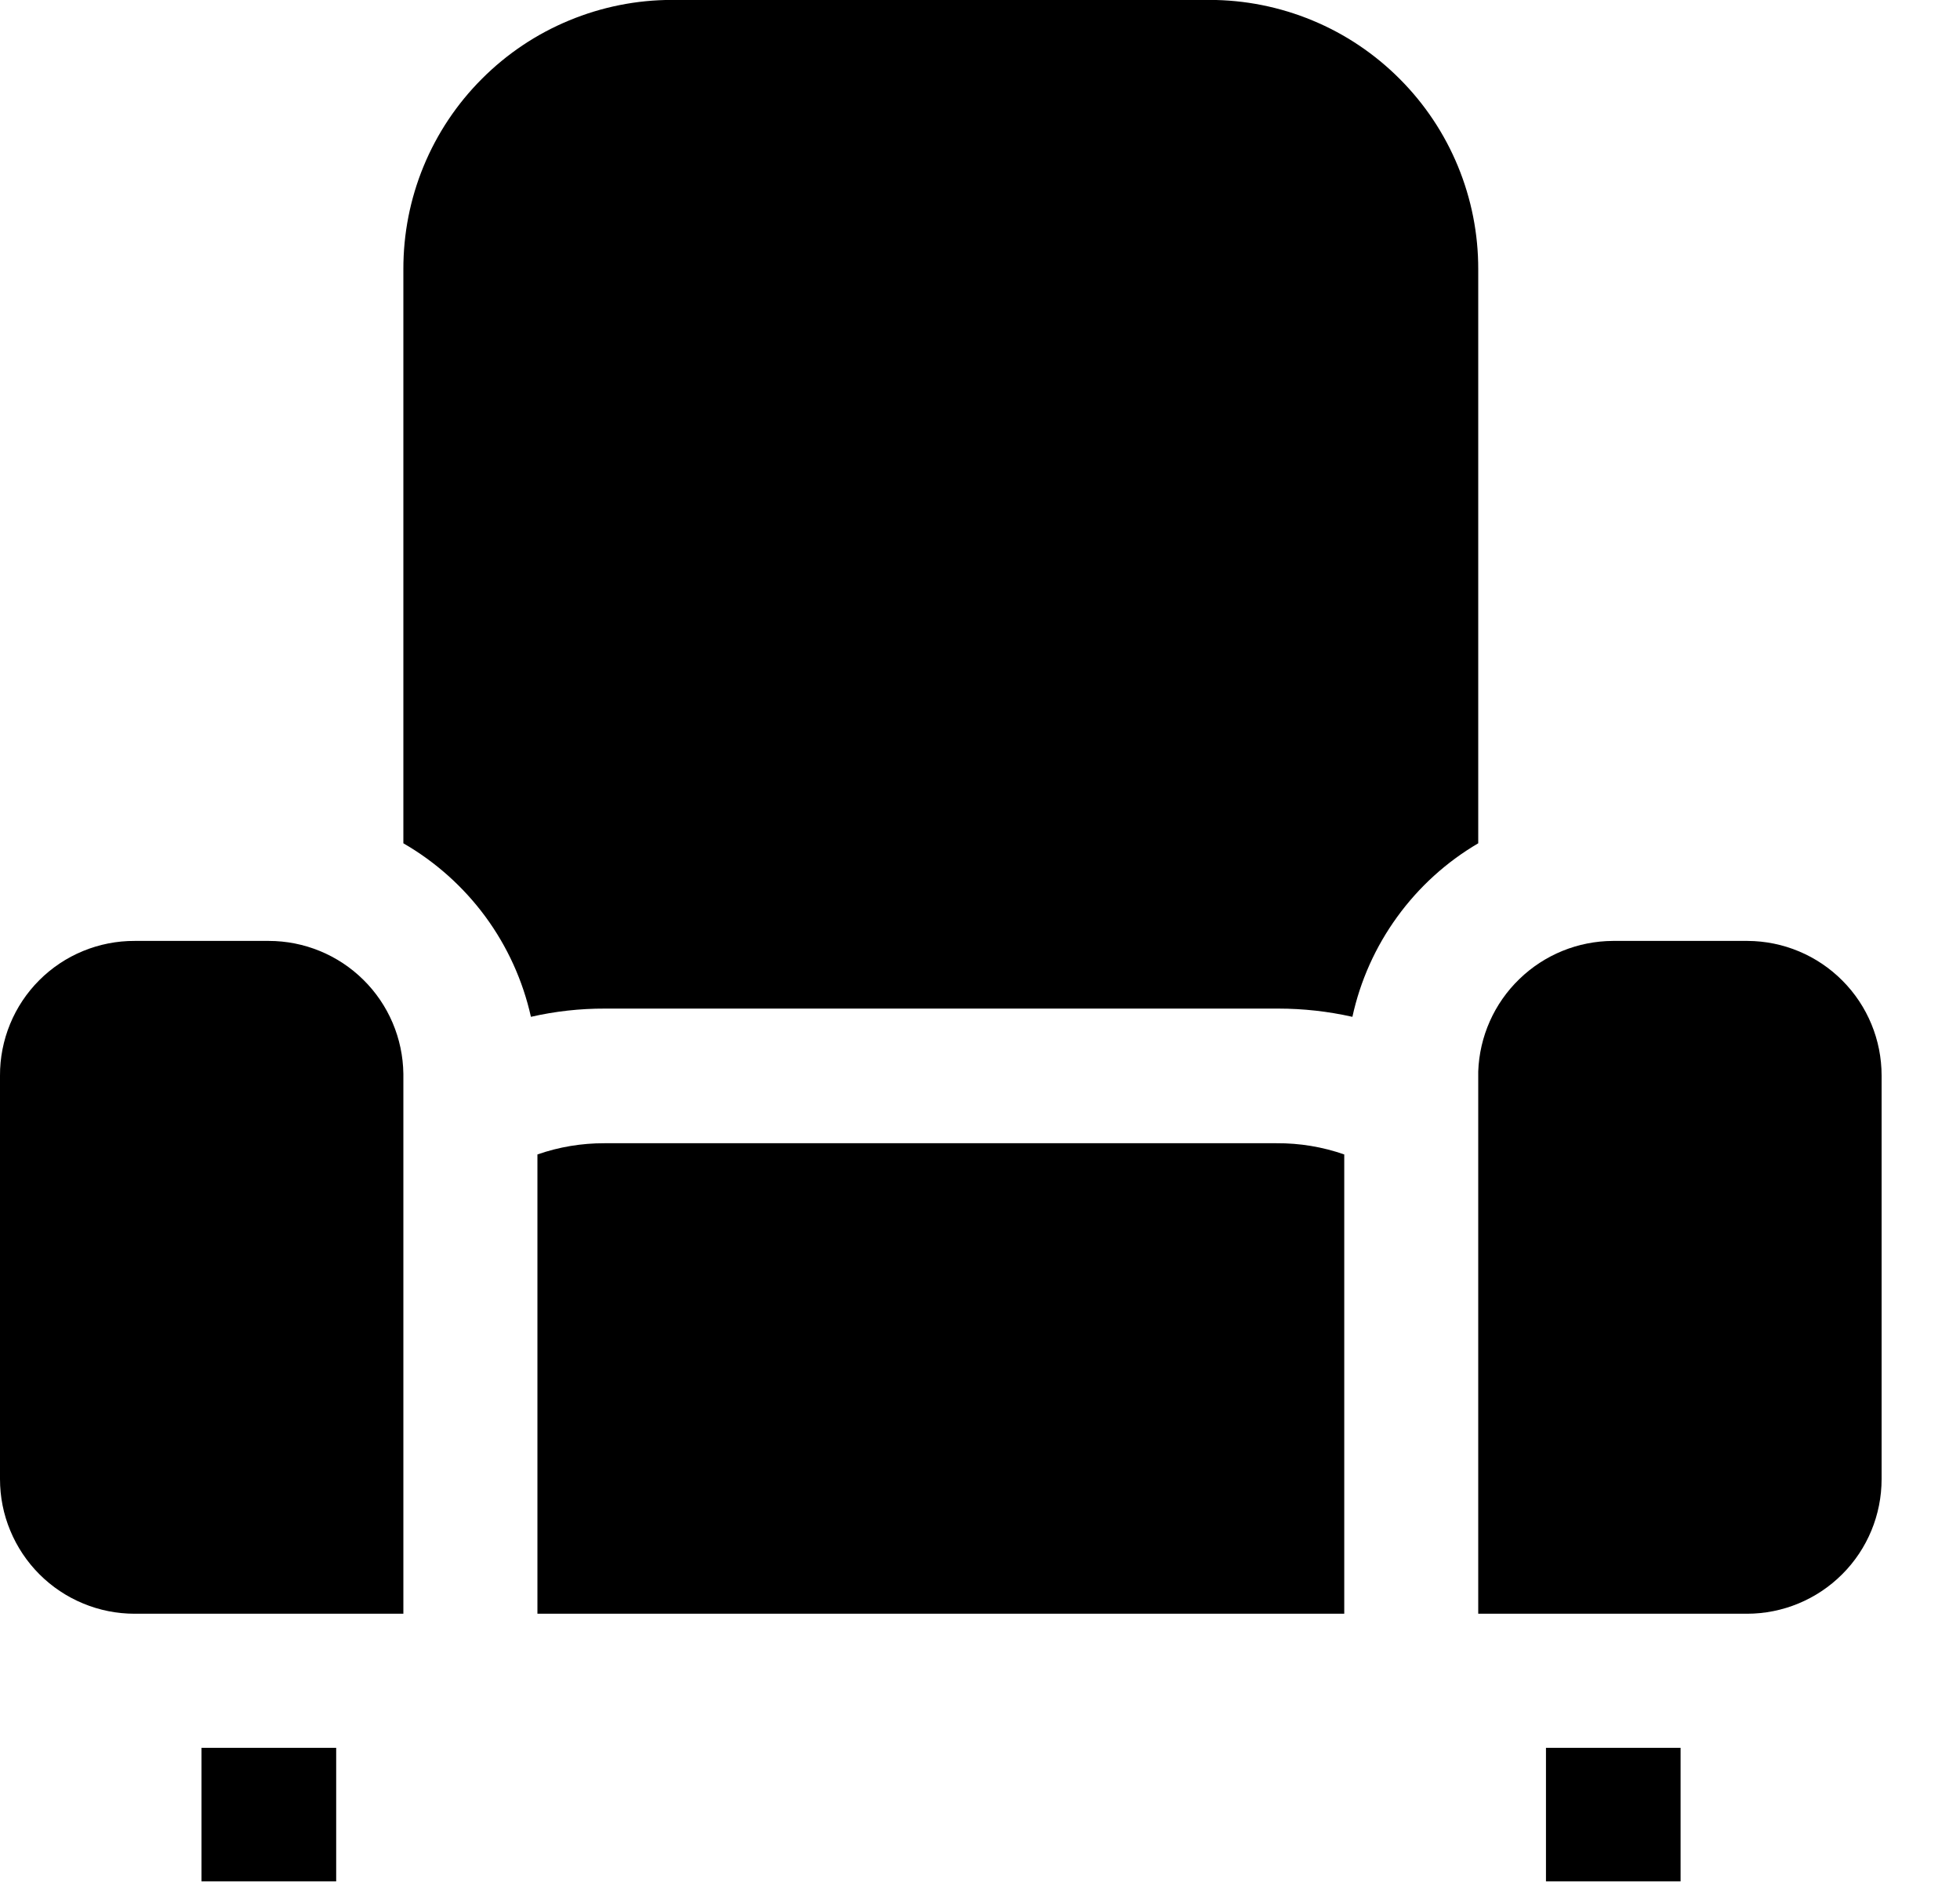 <svg width="25" height="24" viewBox="0 0 25 24" fill="none" xmlns="http://www.w3.org/2000/svg">
<path fill-rule="evenodd" clip-rule="evenodd" d="M18.855 3.434V10.754C18.449 10.992 18.097 11.312 17.821 11.693C17.545 12.073 17.35 12.507 17.25 12.967C16.939 12.897 16.623 12.862 16.305 12.862H7.717C7.399 12.861 7.082 12.896 6.772 12.967C6.669 12.505 6.471 12.07 6.191 11.689C5.911 11.309 5.554 10.99 5.145 10.754V3.434C5.144 2.983 5.231 2.537 5.403 2.12C5.575 1.703 5.827 1.325 6.146 1.006C6.464 0.687 6.842 0.433 7.259 0.261C7.675 0.088 8.121 -0.001 8.572 -0.001H15.427C15.878 -0.001 16.324 0.088 16.741 0.261C17.157 0.433 17.535 0.687 17.853 1.006C18.172 1.325 18.424 1.703 18.596 2.12C18.768 2.537 18.856 2.983 18.855 3.434Z" fill="black"/>
<path fill-rule="evenodd" clip-rule="evenodd" d="M17.146 14.722V20.579H6.855V14.722C7.13 14.626 7.419 14.578 7.71 14.579H16.283C16.577 14.577 16.868 14.625 17.146 14.722Z" fill="black"/>
<path d="M4.288 22.289H2.57V23.992H4.288V22.289Z" fill="black"/>
<path d="M21.436 22.289H19.719V23.992H21.436V22.289Z" fill="black"/>
<path fill-rule="evenodd" clip-rule="evenodd" d="M5.145 13.694V20.579H1.718C1.492 20.579 1.269 20.535 1.06 20.448C0.852 20.362 0.663 20.236 0.503 20.076C0.344 19.917 0.217 19.727 0.131 19.519C0.044 19.311 1.65216e-05 19.087 1.65216e-05 18.862V13.717C-0.001 13.491 0.043 13.267 0.129 13.058C0.215 12.849 0.341 12.66 0.501 12.5C0.661 12.34 0.85 12.214 1.059 12.128C1.268 12.042 1.492 11.998 1.718 11.999H3.428C3.879 11.999 4.313 12.177 4.634 12.494C4.956 12.811 5.139 13.242 5.145 13.694Z" fill="black"/>
<path fill-rule="evenodd" clip-rule="evenodd" d="M24 13.716V18.862C24 19.317 23.82 19.754 23.497 20.076C23.175 20.398 22.738 20.579 22.283 20.579H18.855V13.664C18.871 13.218 19.058 12.796 19.379 12.486C19.699 12.175 20.127 12.001 20.573 11.999H22.291C22.745 12.001 23.18 12.183 23.5 12.505C23.821 12.827 24 13.262 24 13.716Z" fill="black"/>
</svg>

